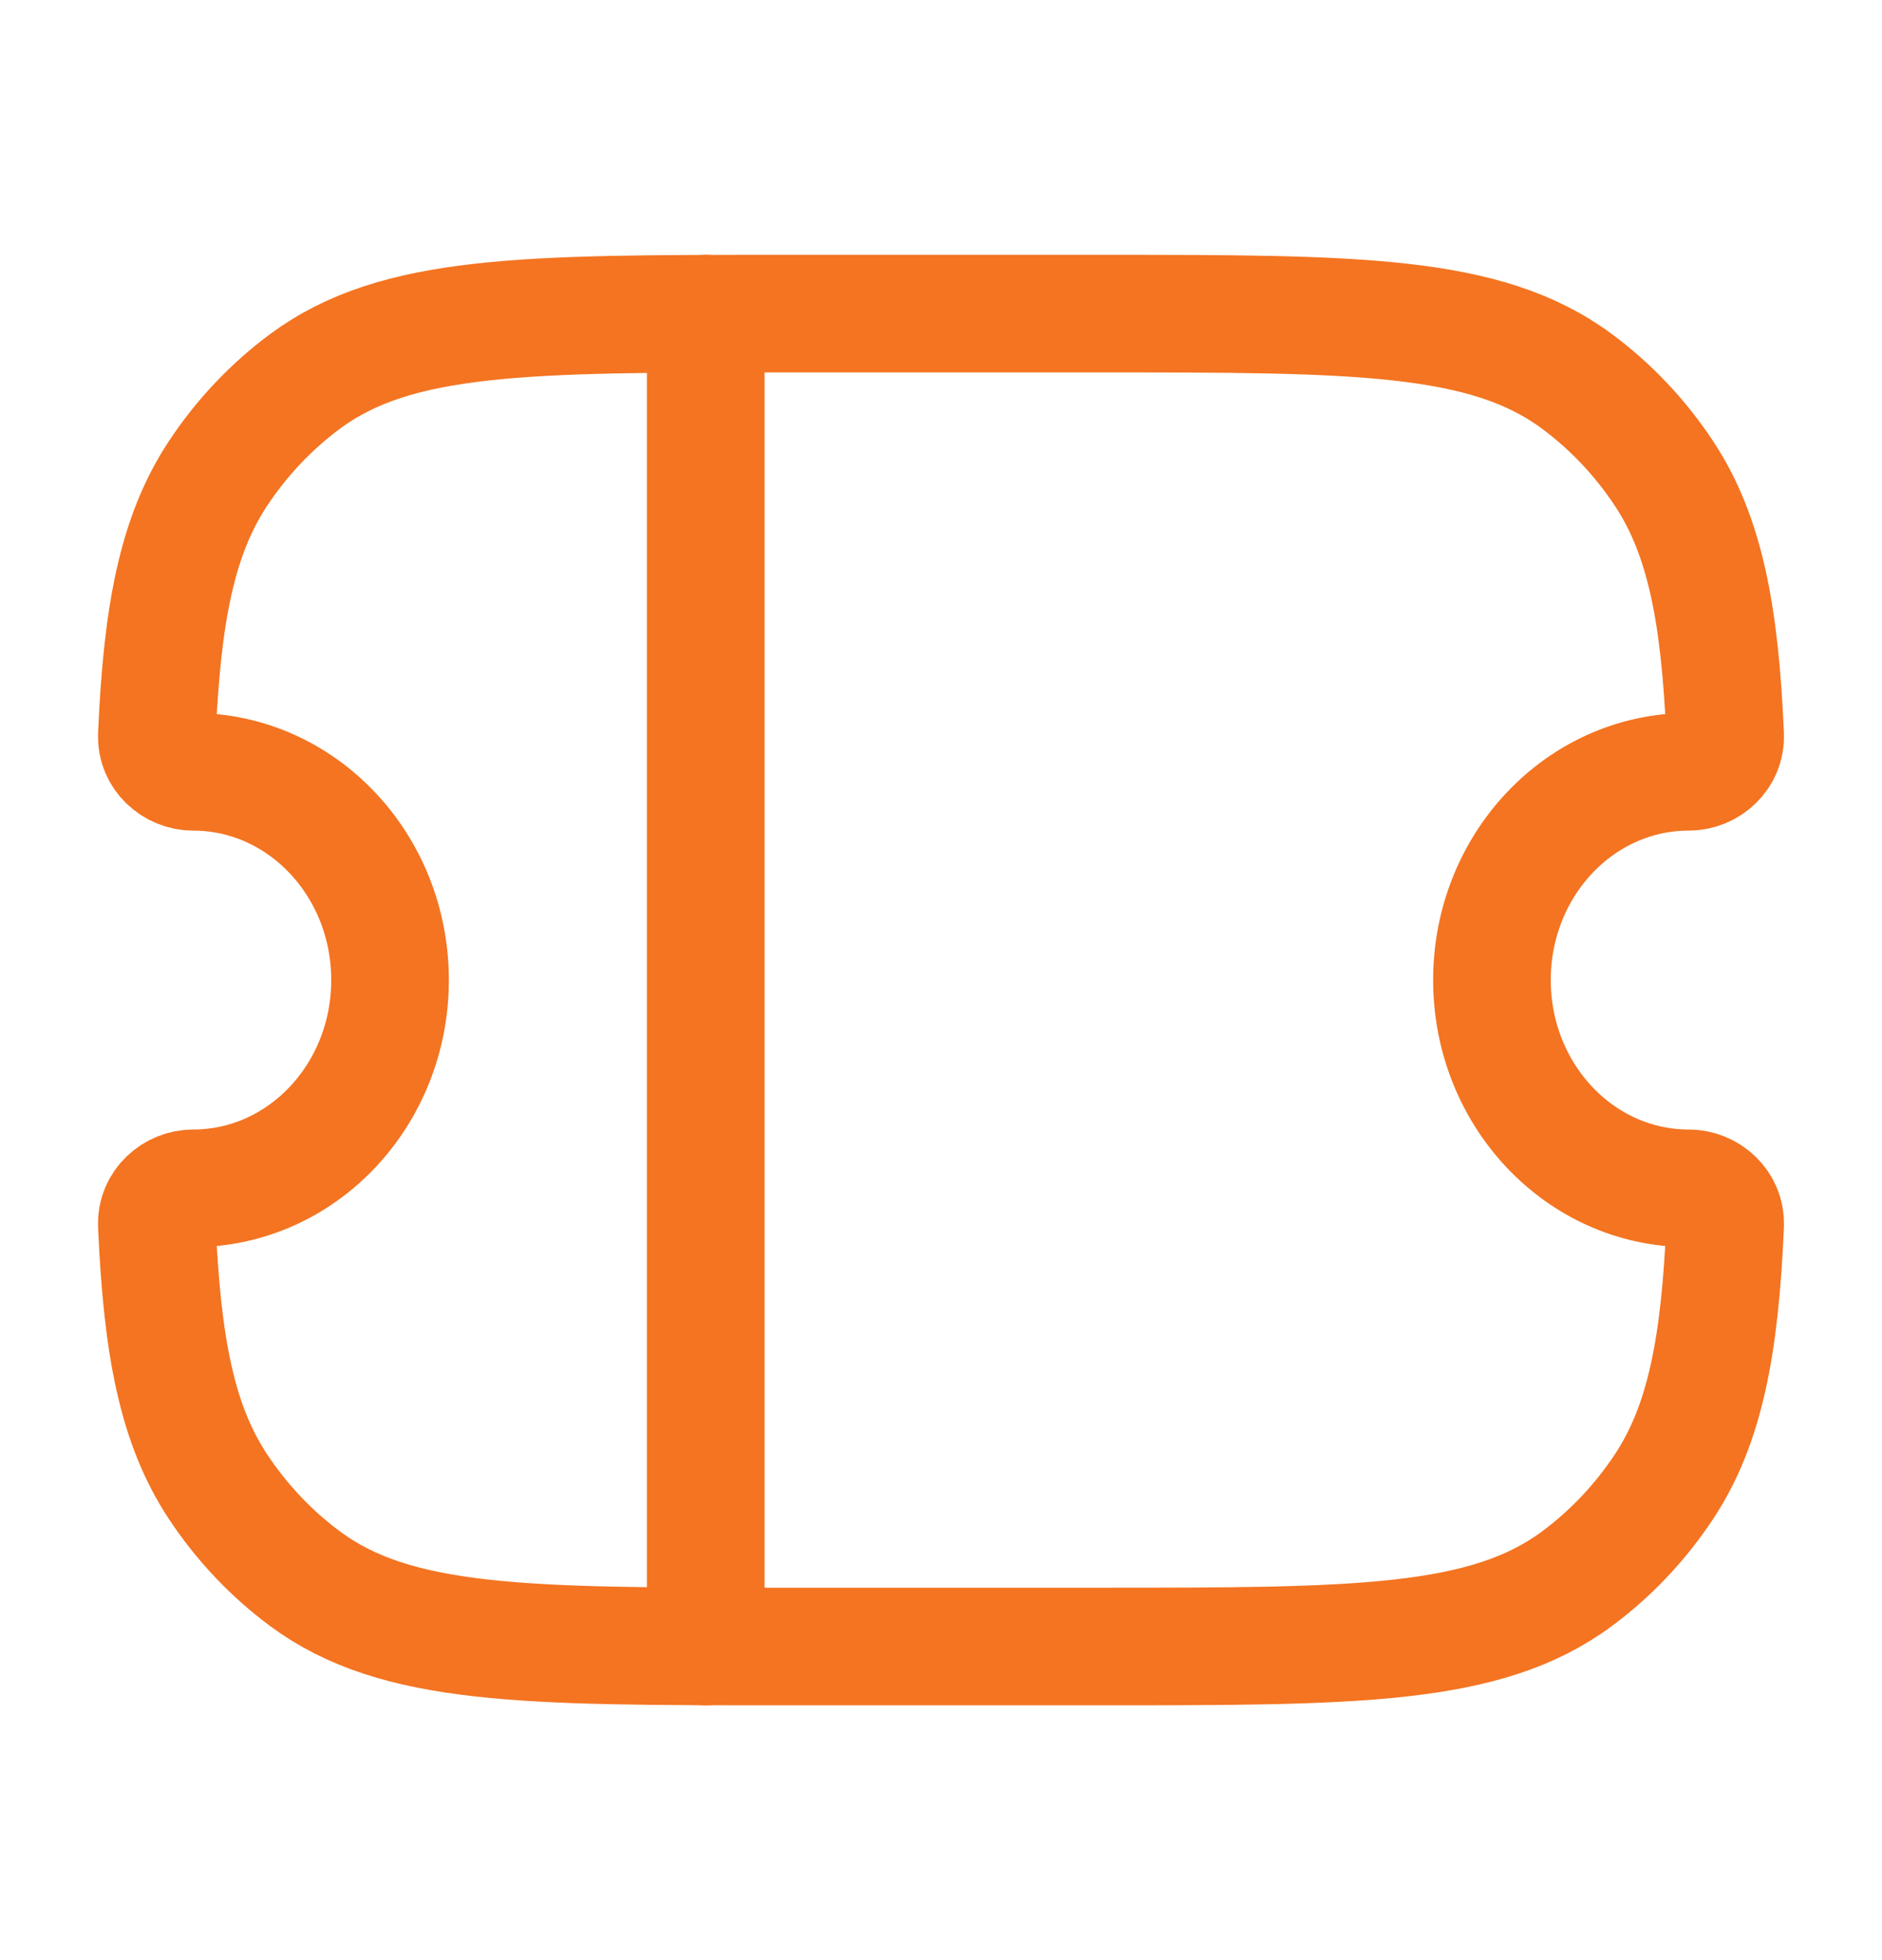 <?xml version="1.0" encoding="UTF-8" standalone="no"?>
<!DOCTYPE svg PUBLIC "-//W3C//DTD SVG 1.1//EN" "http://www.w3.org/Graphics/SVG/1.1/DTD/svg11.dtd">
<svg width="100%" height="100%" viewBox="0 0 24 25" version="1.1" xmlns="http://www.w3.org/2000/svg" xmlns:xlink="http://www.w3.org/1999/xlink" xml:space="preserve" xmlns:serif="http://www.serif.com/" style="fill-rule:evenodd;clip-rule:evenodd;stroke-linejoin:round;">
    <path d="M2.464,9.844C2.216,9.844 1.989,9.642 2,9.379C2.067,7.837 2.255,6.833 2.78,6.039C3.082,5.582 3.458,5.185 3.889,4.865C5.056,4 6.701,4 9.993,4L14.007,4C17.299,4 18.944,4 20.111,4.865C20.542,5.185 20.918,5.582 21.22,6.039C21.745,6.833 21.933,7.837 22,9.378C22.011,9.642 21.784,9.844 21.535,9.844C20.149,9.844 19.026,11.033 19.026,12.5C19.026,13.967 20.149,15.156 21.535,15.156C21.784,15.156 22.011,15.358 22,15.622C21.933,17.163 21.745,18.167 21.22,18.961C20.918,19.418 20.542,19.815 20.111,20.135C18.944,21 17.299,21 14.007,21L9.993,21C6.701,21 5.056,21 3.889,20.135C3.458,19.815 3.082,19.418 2.78,18.961C2.255,18.167 2.067,17.163 2,15.621C1.989,15.358 2.216,15.156 2.464,15.156C3.85,15.156 4.974,13.967 4.974,12.5C4.974,11.033 3.85,9.844 2.464,9.844Z" style="fill:none;fill-rule:nonzero;stroke:rgb(244,116,33);stroke-width:1.5px;"/>
    <path d="M9,4L9,21" style="fill:none;fill-rule:nonzero;stroke:rgb(244,116,33);stroke-width:1.5px;stroke-linecap:round;"/>
</svg>
